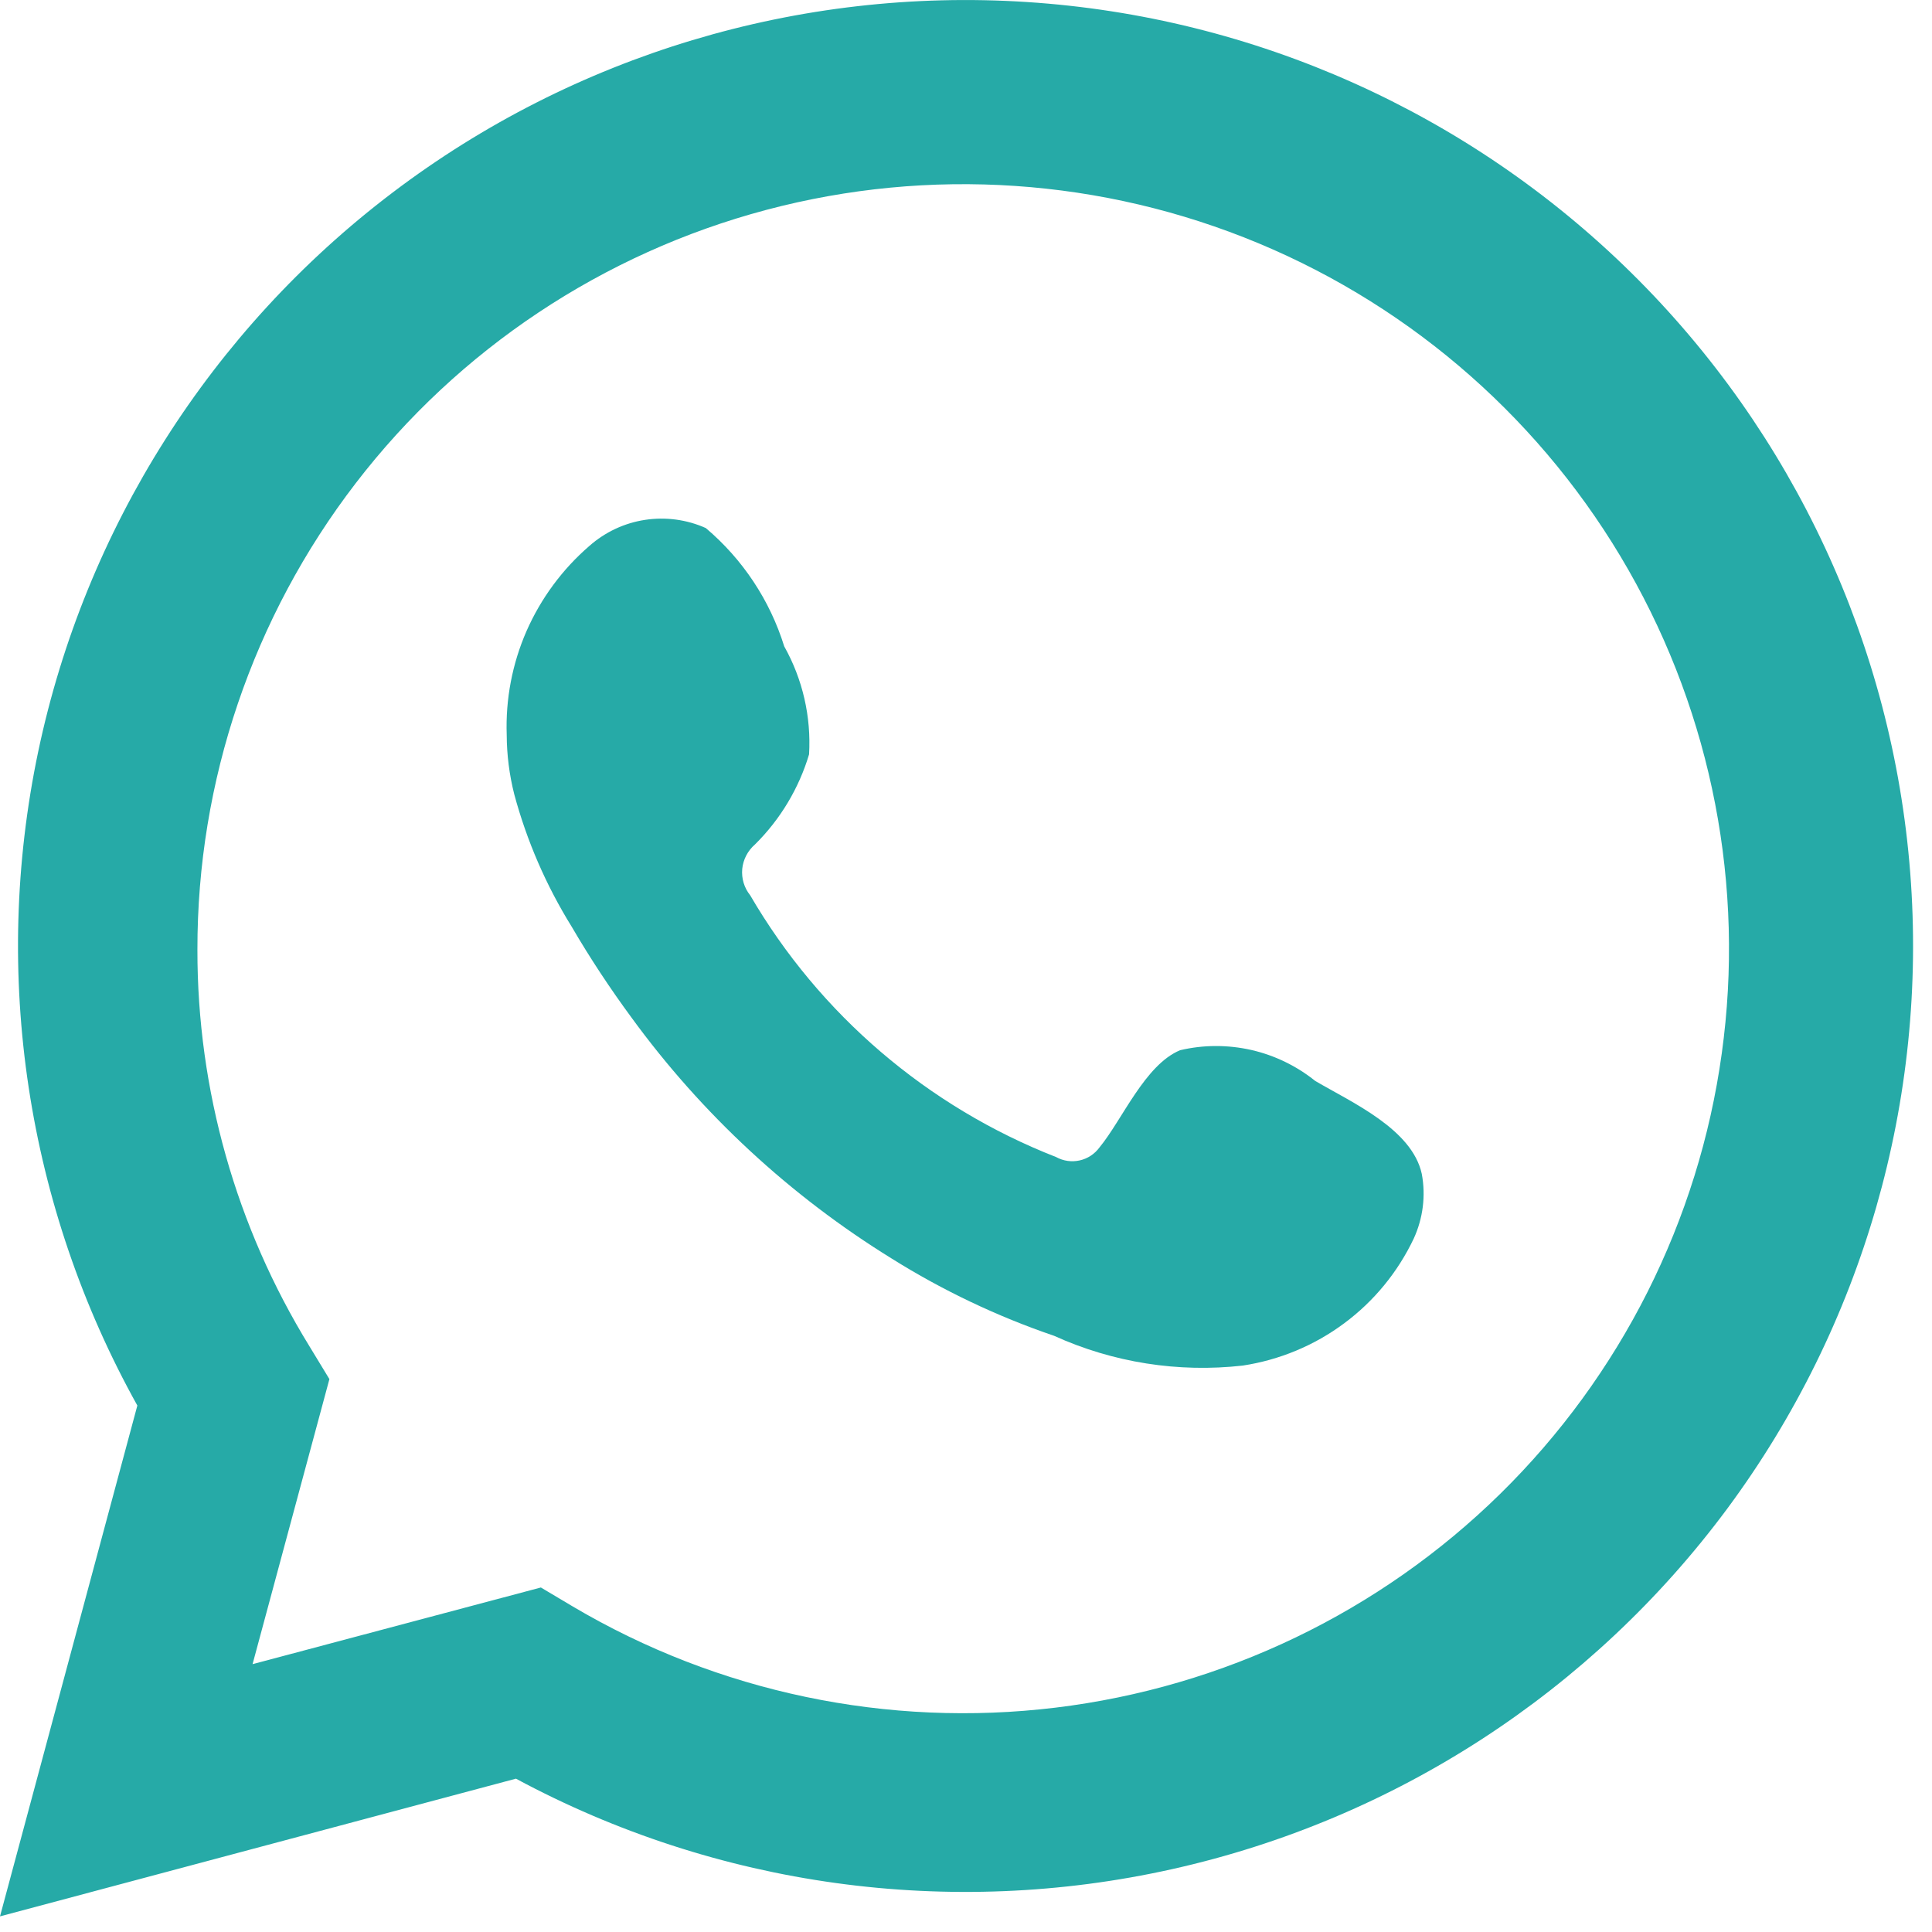<?xml version="1.0" encoding="UTF-8"?>
<svg xmlns="http://www.w3.org/2000/svg" width="22" height="22" viewBox="0 0 22 22" fill="none">
  <path d="M0 21.822L1.564 16.005C0.303 13.74 -0.098 11.096 0.435 8.559C0.969 6.022 2.401 3.762 4.469 2.194C6.536 0.626 9.101 -0.145 11.692 0.023C14.283 0.19 16.727 1.285 18.575 3.106C20.423 4.927 21.551 7.352 21.752 9.937C21.953 12.521 21.214 15.091 19.671 17.176C18.127 19.26 15.882 20.719 13.348 21.284C10.814 21.85 8.161 21.484 5.875 20.254L0 21.822ZM6.159 18.077L6.522 18.293C8.177 19.272 10.111 19.677 12.021 19.445C13.932 19.213 15.712 18.357 17.084 17.01C18.456 15.662 19.343 13.9 19.606 11.996C19.87 10.093 19.496 8.157 18.542 6.488C17.588 4.819 16.108 3.512 14.333 2.771C12.557 2.03 10.586 1.896 8.726 2.39C6.866 2.884 5.222 3.978 4.051 5.502C2.879 7.027 2.245 8.895 2.248 10.816C2.246 12.409 2.688 13.972 3.523 15.329L3.751 15.704L2.876 18.95L6.159 18.077Z" fill="#26AAA7"></path>
  <path fill-rule="evenodd" clip-rule="evenodd" d="M14.977 12.309C14.764 12.138 14.515 12.017 14.248 11.956C13.981 11.896 13.704 11.896 13.438 11.959C13.037 12.125 12.779 12.752 12.52 13.066C12.465 13.141 12.385 13.194 12.294 13.214C12.204 13.234 12.109 13.221 12.027 13.176C10.562 12.603 9.333 11.552 8.542 10.194C8.474 10.11 8.442 10.002 8.452 9.894C8.463 9.786 8.515 9.687 8.597 9.616C8.885 9.331 9.097 8.978 9.213 8.59C9.238 8.161 9.14 7.734 8.93 7.36C8.767 6.835 8.457 6.368 8.037 6.013C7.82 5.916 7.579 5.884 7.344 5.92C7.109 5.956 6.89 6.059 6.712 6.216C6.404 6.482 6.16 6.813 5.996 7.185C5.833 7.558 5.756 7.962 5.77 8.368C5.771 8.596 5.8 8.824 5.856 9.045C5.999 9.576 6.219 10.083 6.509 10.551C6.718 10.909 6.947 11.256 7.193 11.59C7.993 12.687 8.999 13.618 10.155 14.332C10.735 14.695 11.355 14.99 12.003 15.211C12.675 15.516 13.418 15.633 14.152 15.55C14.57 15.486 14.966 15.322 15.306 15.069C15.645 14.818 15.917 14.486 16.098 14.105C16.204 13.874 16.237 13.616 16.19 13.367C16.079 12.857 15.396 12.555 14.977 12.309Z" fill="#26AAA7"></path>
</svg>
